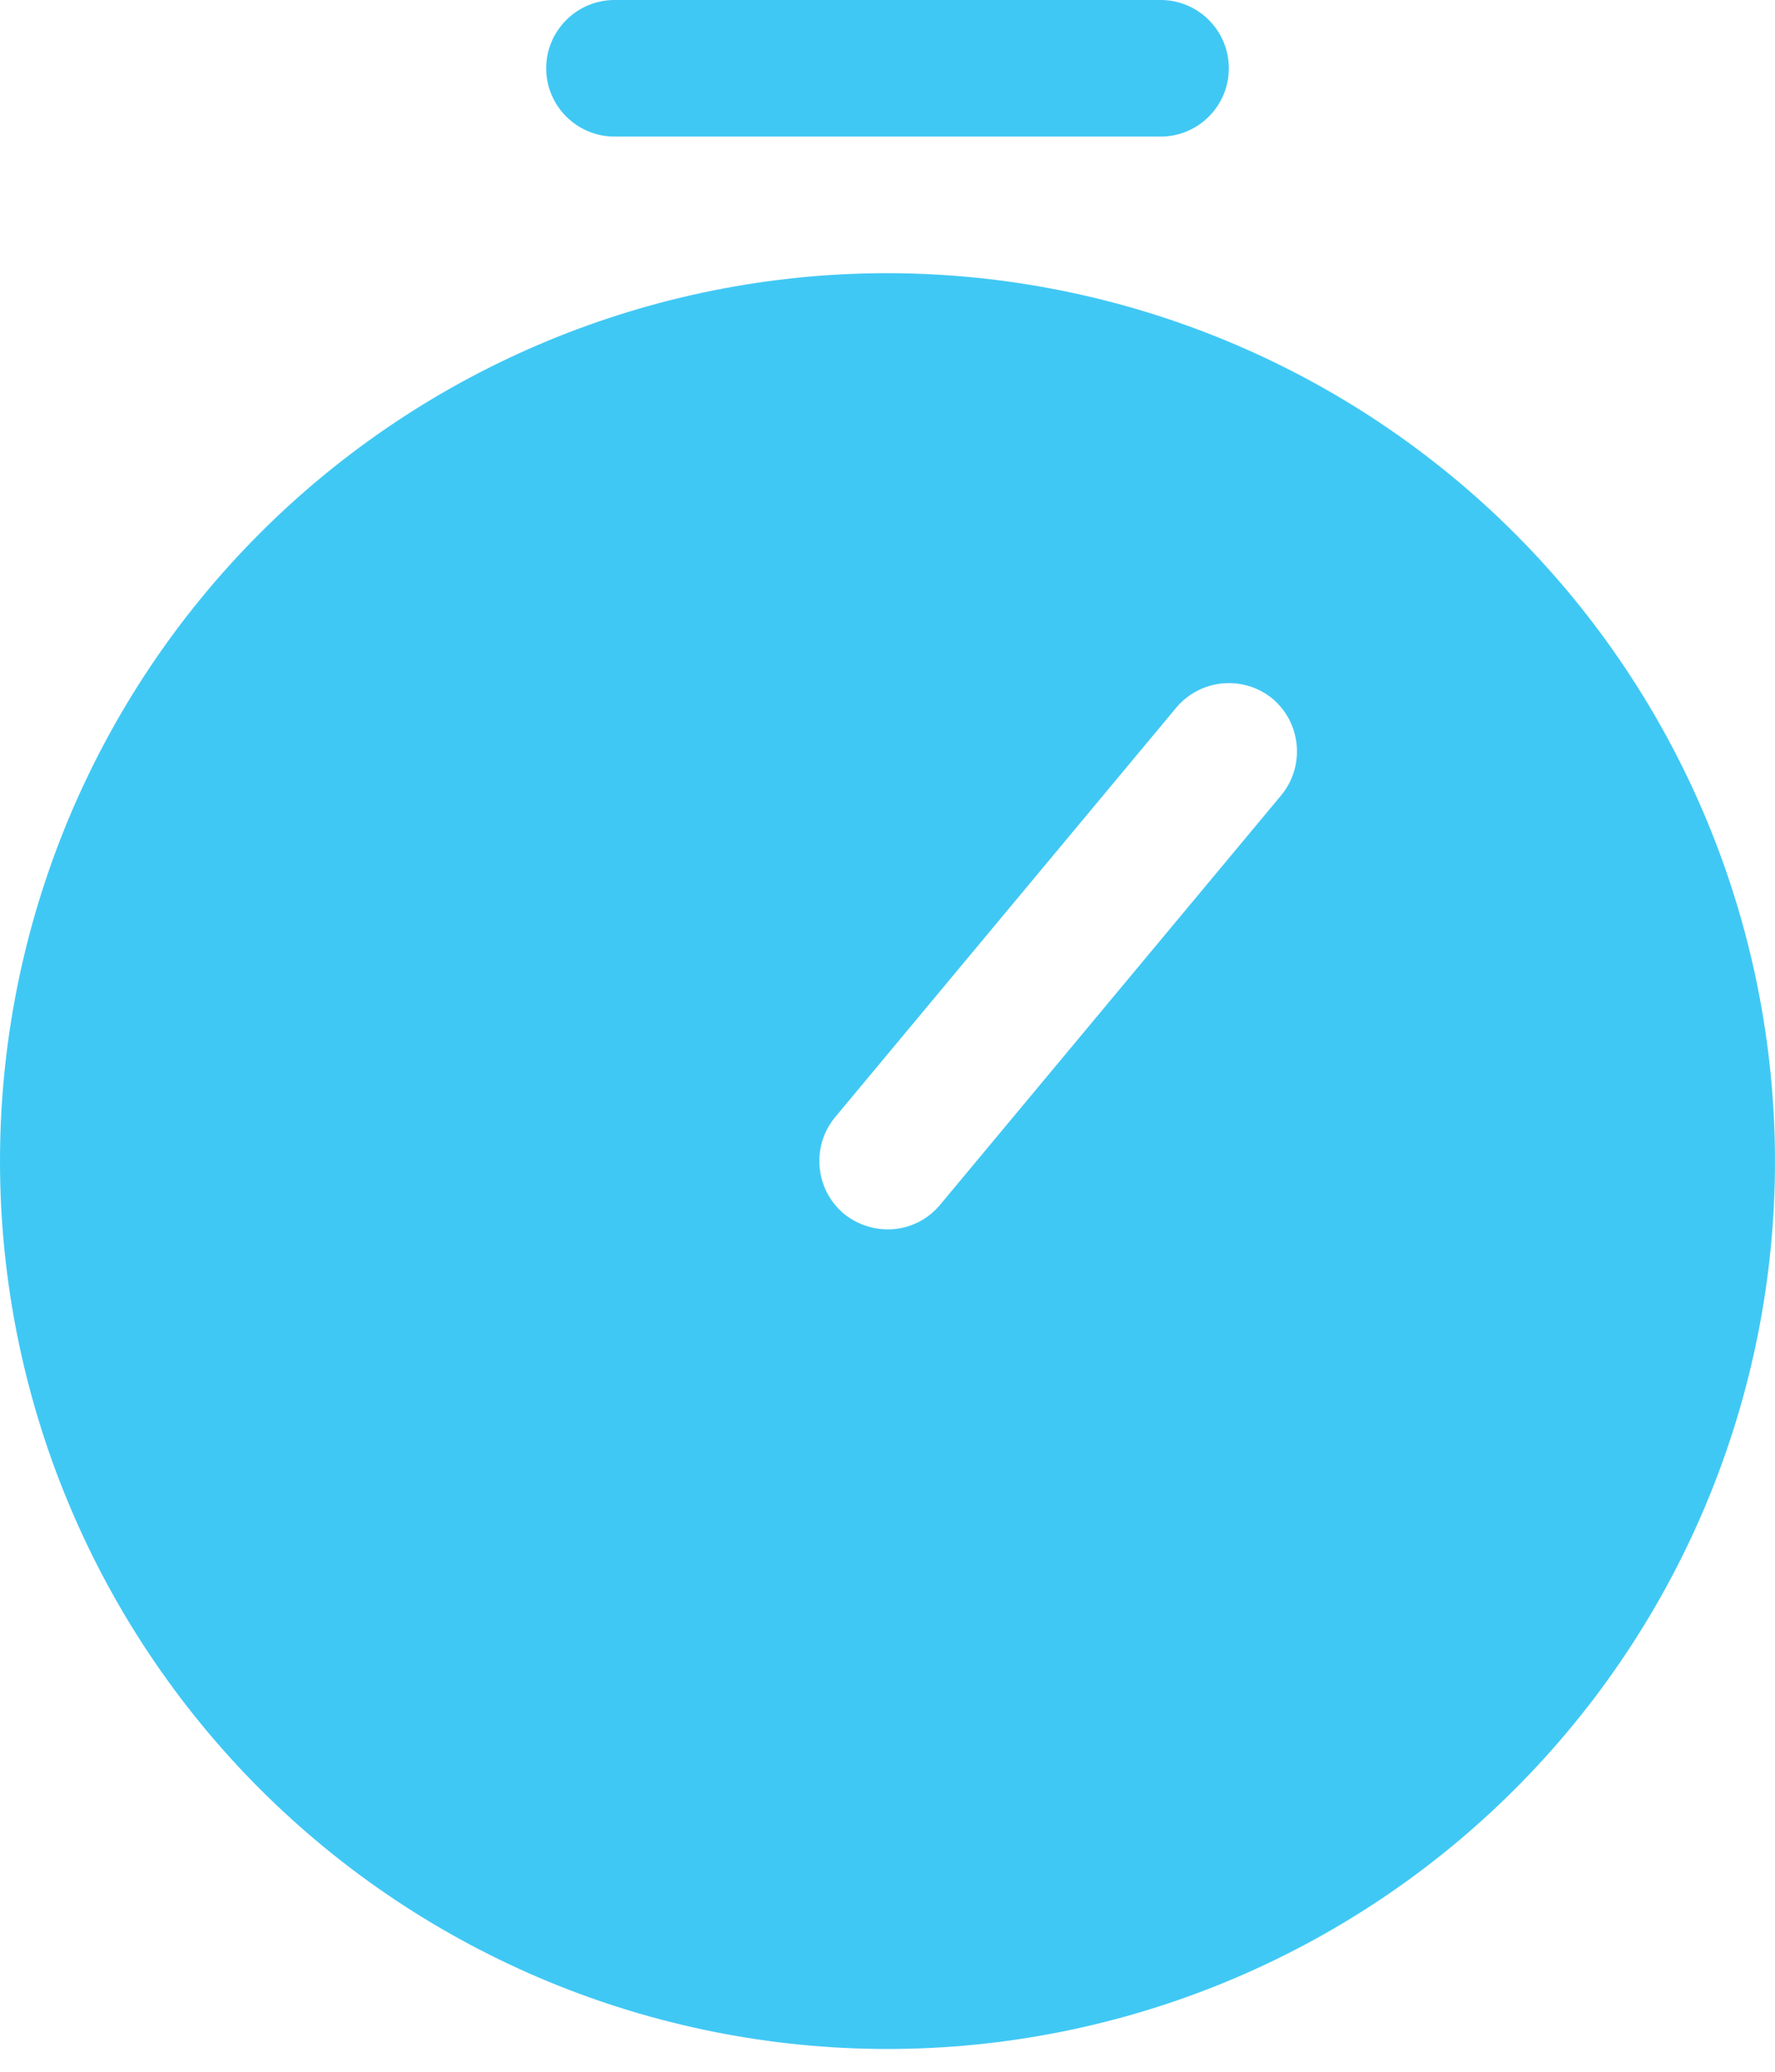 <svg xmlns="http://www.w3.org/2000/svg" fill="none" viewBox="0 0 24 28" height="28" width="24">
<path fill="#40C8F4" d="M7.385 0.923C7.386 0.414 7.799 0.001 8.308 0H15.692C16.202 0 16.615 0.413 16.615 0.923C16.615 1.433 16.202 1.846 15.692 1.846H8.308C7.799 1.845 7.386 1.432 7.385 0.923ZM24 15.692C24 18.875 22.735 21.928 20.485 24.178C18.235 26.428 15.182 27.692 12 27.692C8.818 27.692 5.765 26.428 3.514 24.178C1.264 21.928 0 18.875 0 15.692C0 12.51 1.265 9.457 3.514 7.207C5.764 4.957 8.818 3.692 12 3.692C15.181 3.696 18.232 4.96 20.482 7.21C22.732 9.46 23.997 12.511 24 15.692ZM17.206 9.443C16.813 9.121 16.233 9.174 15.905 9.563L11.289 15.102C10.967 15.495 11.02 16.074 11.409 16.403C11.577 16.539 11.784 16.614 12 16.615C12.275 16.617 12.535 16.495 12.711 16.283L17.326 10.745C17.648 10.351 17.595 9.772 17.206 9.443Z"></path>
</svg>
